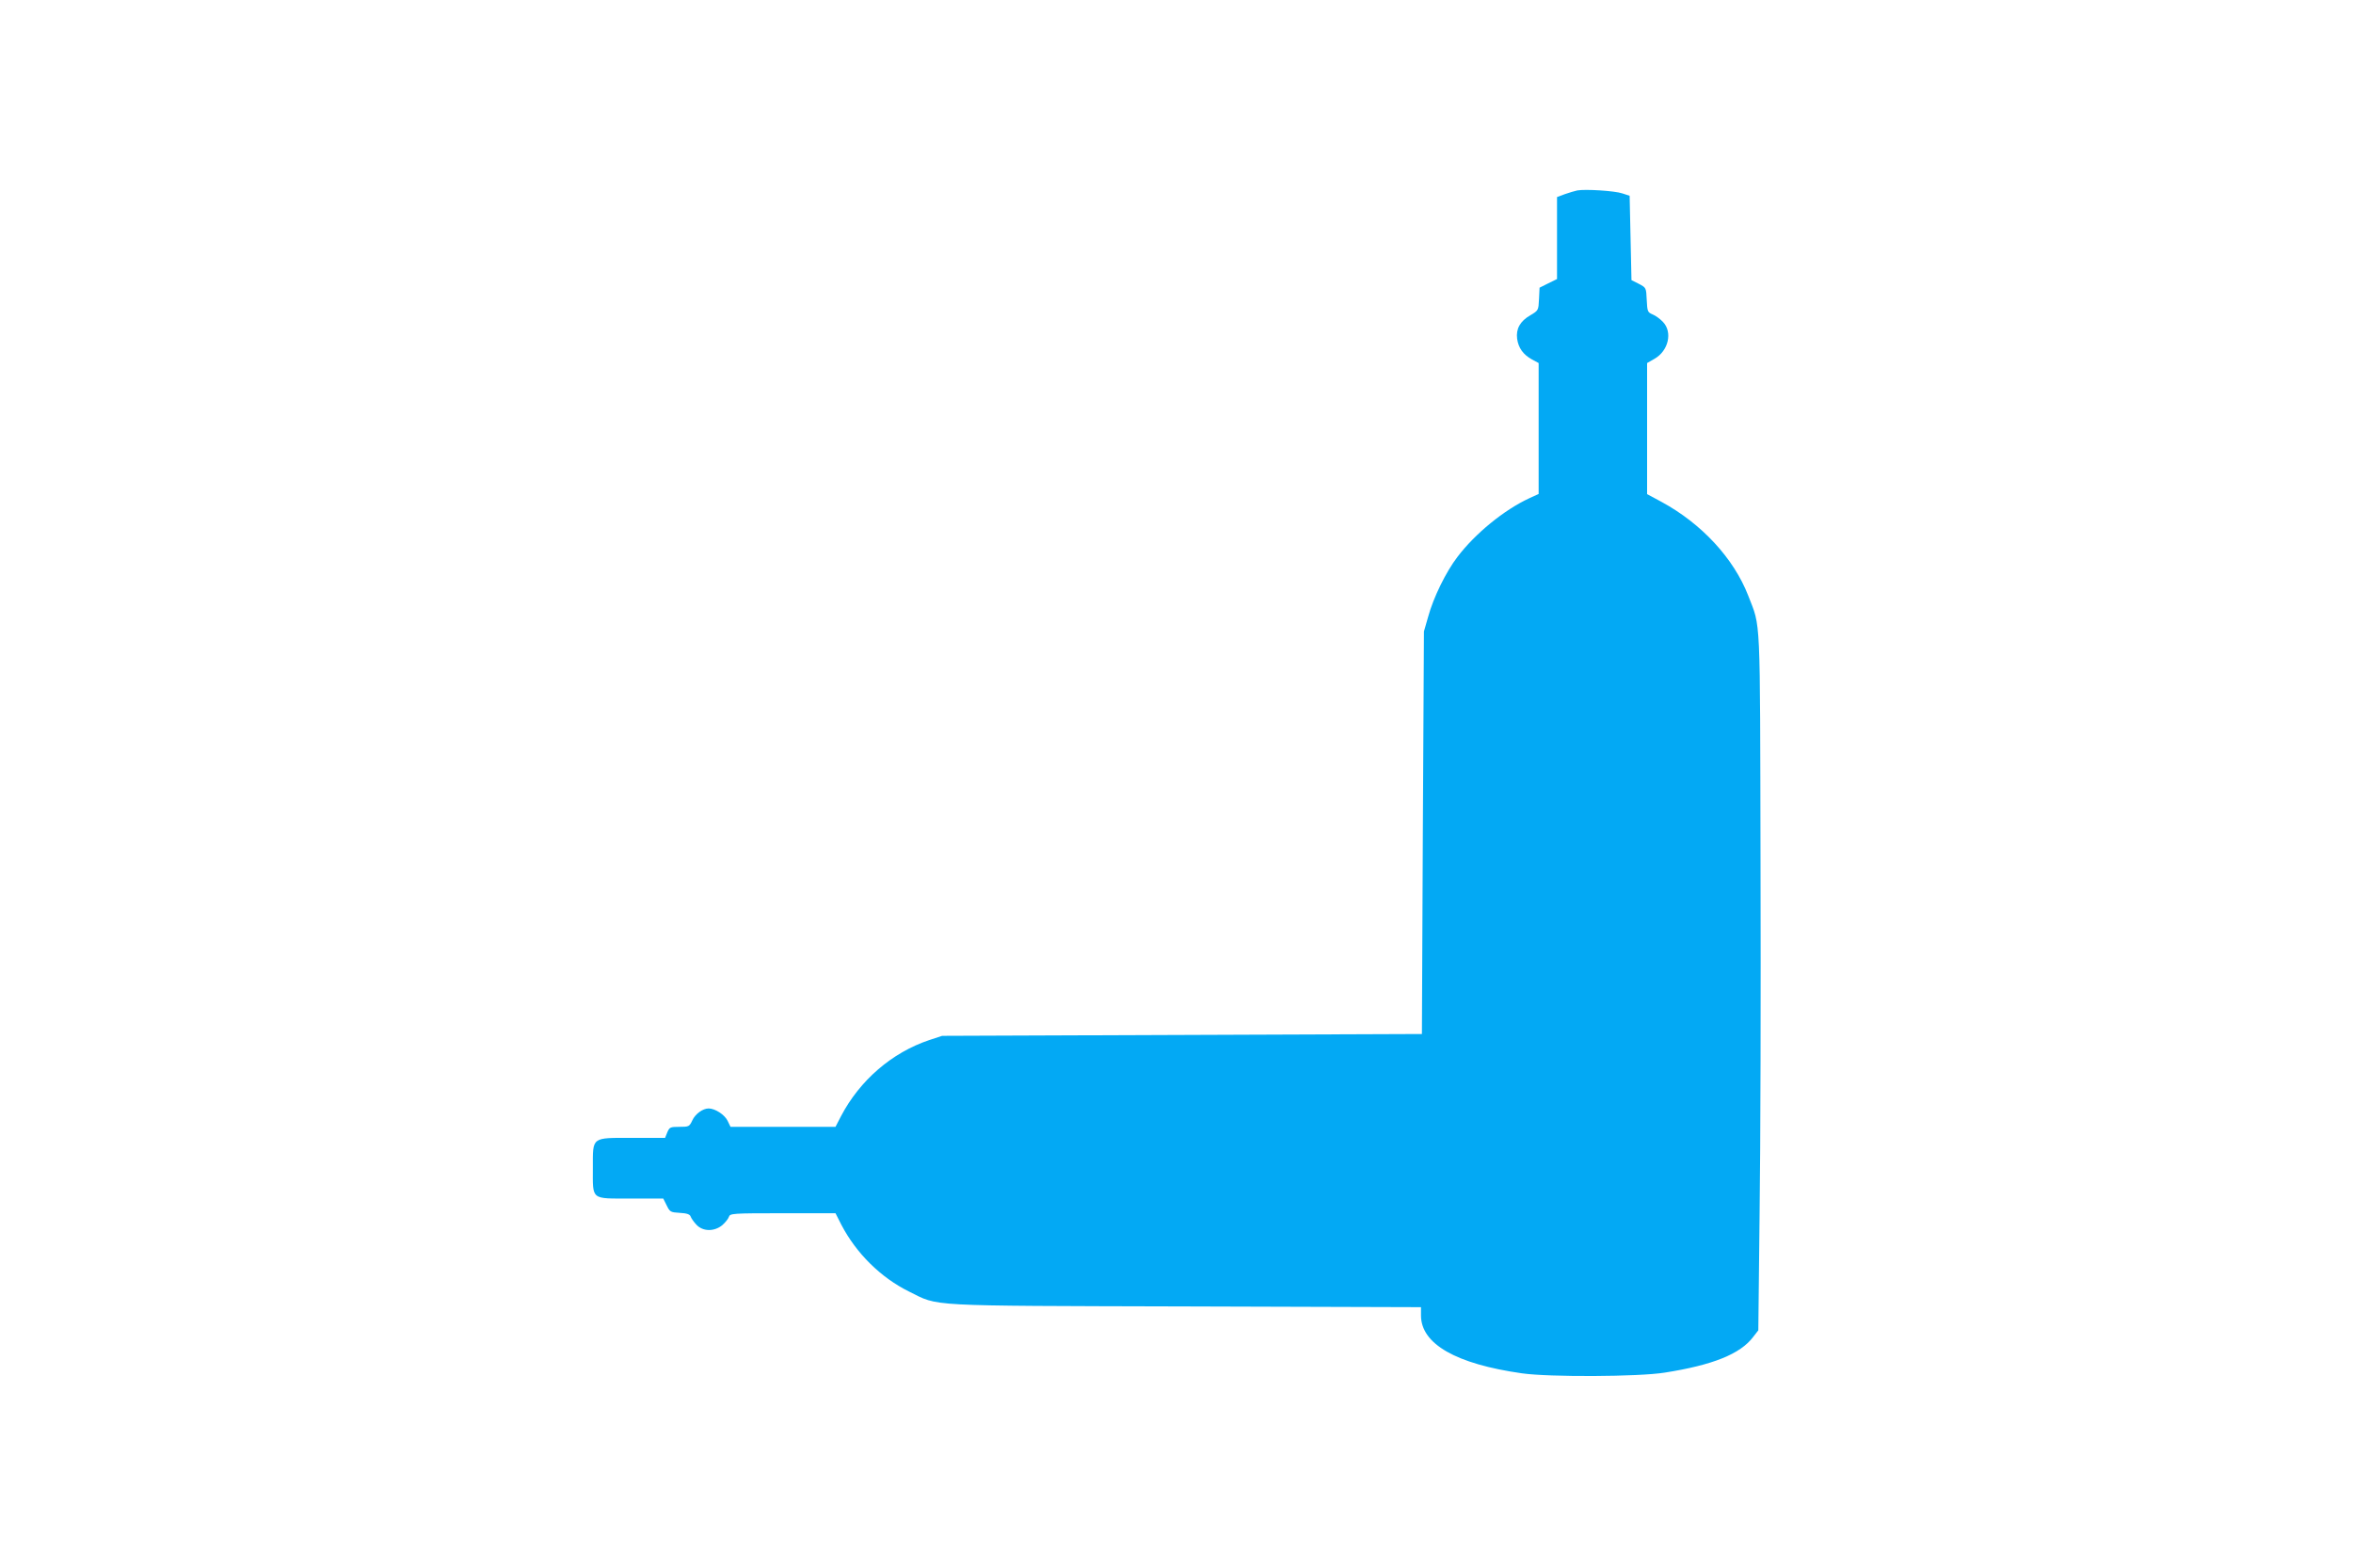 <?xml version="1.0" standalone="no"?>
<!DOCTYPE svg PUBLIC "-//W3C//DTD SVG 20010904//EN"
 "http://www.w3.org/TR/2001/REC-SVG-20010904/DTD/svg10.dtd">
<svg version="1.0" xmlns="http://www.w3.org/2000/svg"
 width="1280pt" height="853pt" viewBox="0 0 1280 853"
 preserveAspectRatio="xMidYMid meet">
<g transform="translate(0,853) scale(0.1,-0.1)"
fill="#03a9f4" stroke="none">
<path d="M8580 7494 c-14 -3 -44 -12 -67 -20 l-43 -16 0 -223 0 -223 -47 -23
-48 -24 -3 -62 c-3 -61 -3 -62 -47 -88 -56 -32 -79 -74 -72 -128 7 -50 33 -86
80 -112 l37 -20 0 -356 0 -356 -52 -24 c-136 -63 -294 -192 -390 -319 -62 -81
-130 -219 -159 -325 l-23 -80 -6 -1095 -5 -1095 -1305 -5 -1305 -5 -70 -23
c-203 -68 -378 -219 -480 -414 l-30 -58 -286 0 -285 0 -16 33 c-16 33 -68 67
-103 67 -32 0 -73 -30 -89 -65 -16 -34 -19 -35 -70 -35 -50 0 -54 -2 -66 -30
l-12 -30 -178 0 c-225 0 -215 8 -215 -164 0 -177 -13 -166 205 -166 l178 0 19
-38 c17 -35 21 -37 71 -40 39 -2 55 -8 59 -20 3 -9 17 -29 31 -44 35 -38 97
-39 141 -3 16 14 33 35 36 45 6 19 17 20 293 20 l287 0 32 -63 c81 -155 214
-287 368 -363 166 -82 71 -77 1508 -81 l1277 -4 0 -45 c0 -155 190 -264 550
-315 148 -21 634 -19 776 4 261 41 411 101 481 194 l28 36 7 641 c5 353 7
1206 5 1896 -3 1387 2 1280 -67 1460 -79 203 -254 392 -472 510 l-78 42 0 356
0 357 40 23 c76 43 100 145 46 201 -15 16 -41 35 -57 41 -26 11 -28 16 -31 78
-3 67 -3 67 -43 88 l-40 20 -5 230 -5 229 -40 13 c-41 14 -201 24 -245 16z"/>
</g>
</svg>
